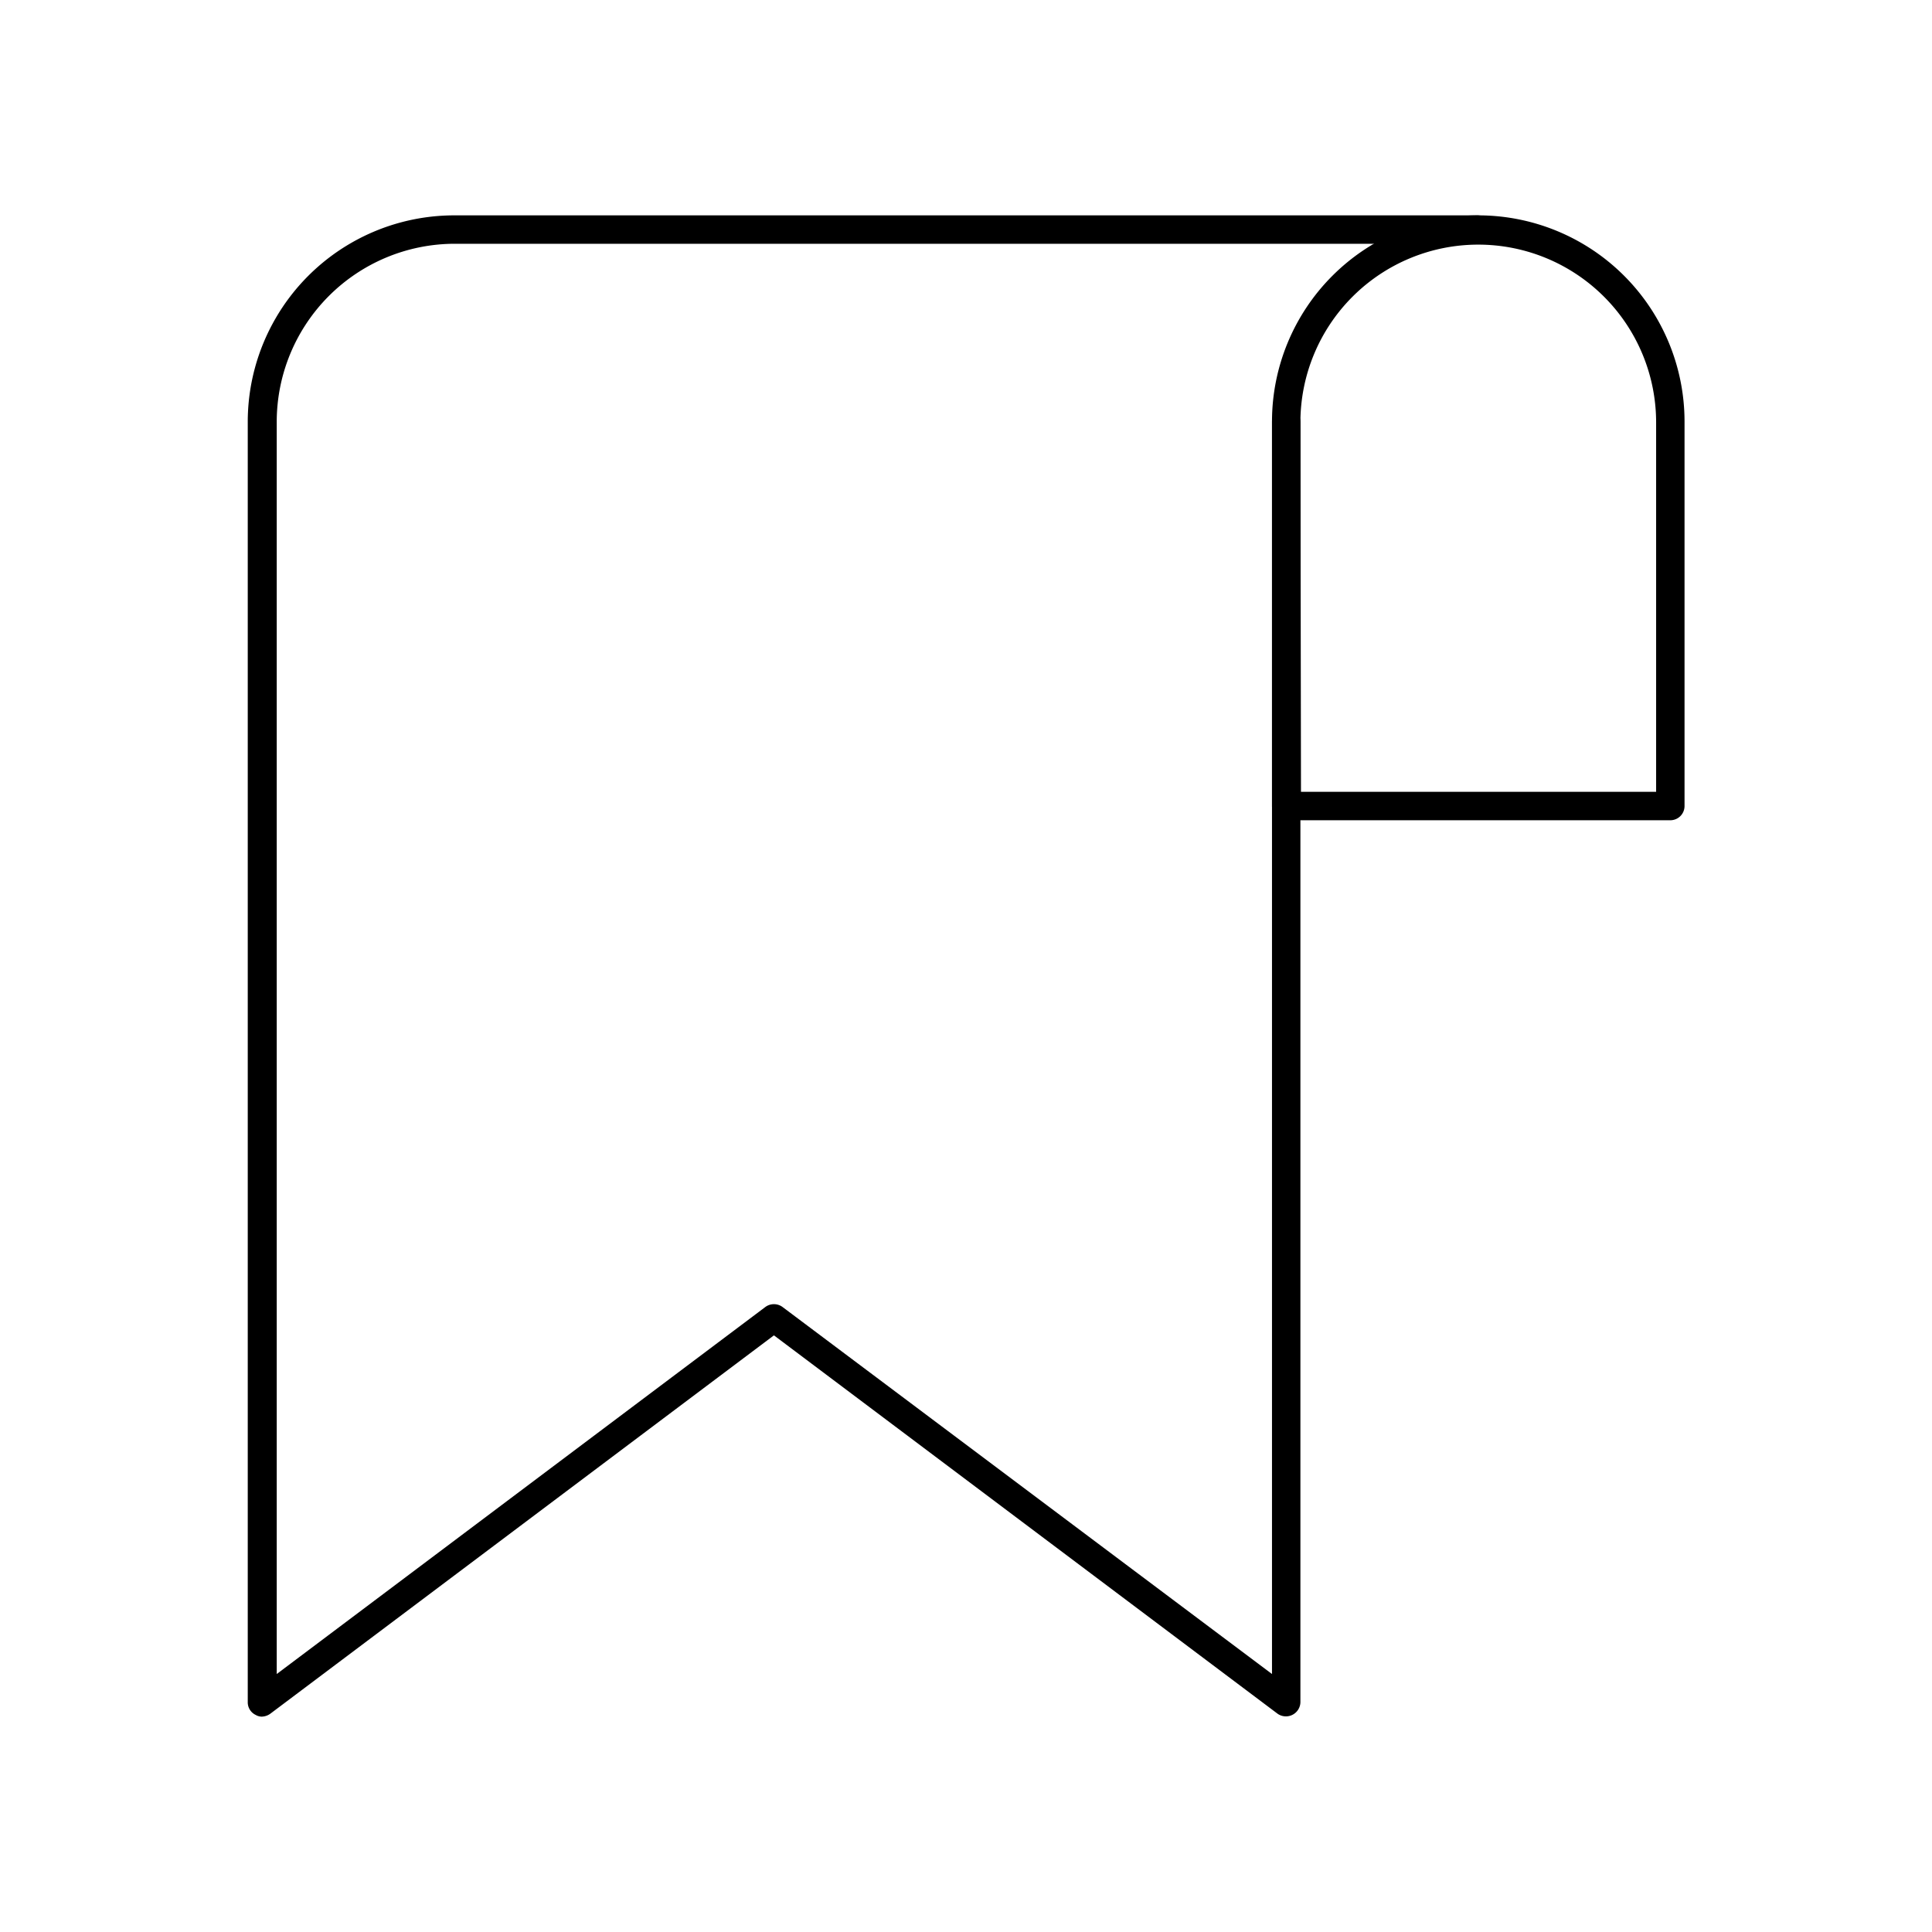 <svg id="Capa_1" data-name="Capa 1" xmlns="http://www.w3.org/2000/svg" viewBox="0 0 68 68"><path d="M9.21,60.42A.43.43,0,0,1,9,60.36a.49.49,0,0,1-.28-.44V14.84A7.27,7.27,0,0,1,16,7.58H52a.5.5,0,0,1,.5.5.5.5,0,0,1-.5.5H16a6.27,6.27,0,0,0-6.26,6.26V58.92L26.94,46a.51.51,0,0,1,.6,0L44.77,58.92V14.84a.5.5,0,0,1,.5-.5.51.51,0,0,1,.5.5V59.92a.51.51,0,0,1-.8.4L27.24,47,9.51,60.32A.54.54,0,0,1,9.21,60.42Z"/><path d="M58.79,28.87H45.27a.5.5,0,0,1-.5-.5V14.84a7.26,7.26,0,1,1,14.52,0V28.37A.5.5,0,0,1,58.79,28.87Zm-13-1H58.29v-13a6.26,6.26,0,1,0-12.52,0Z"/></svg>